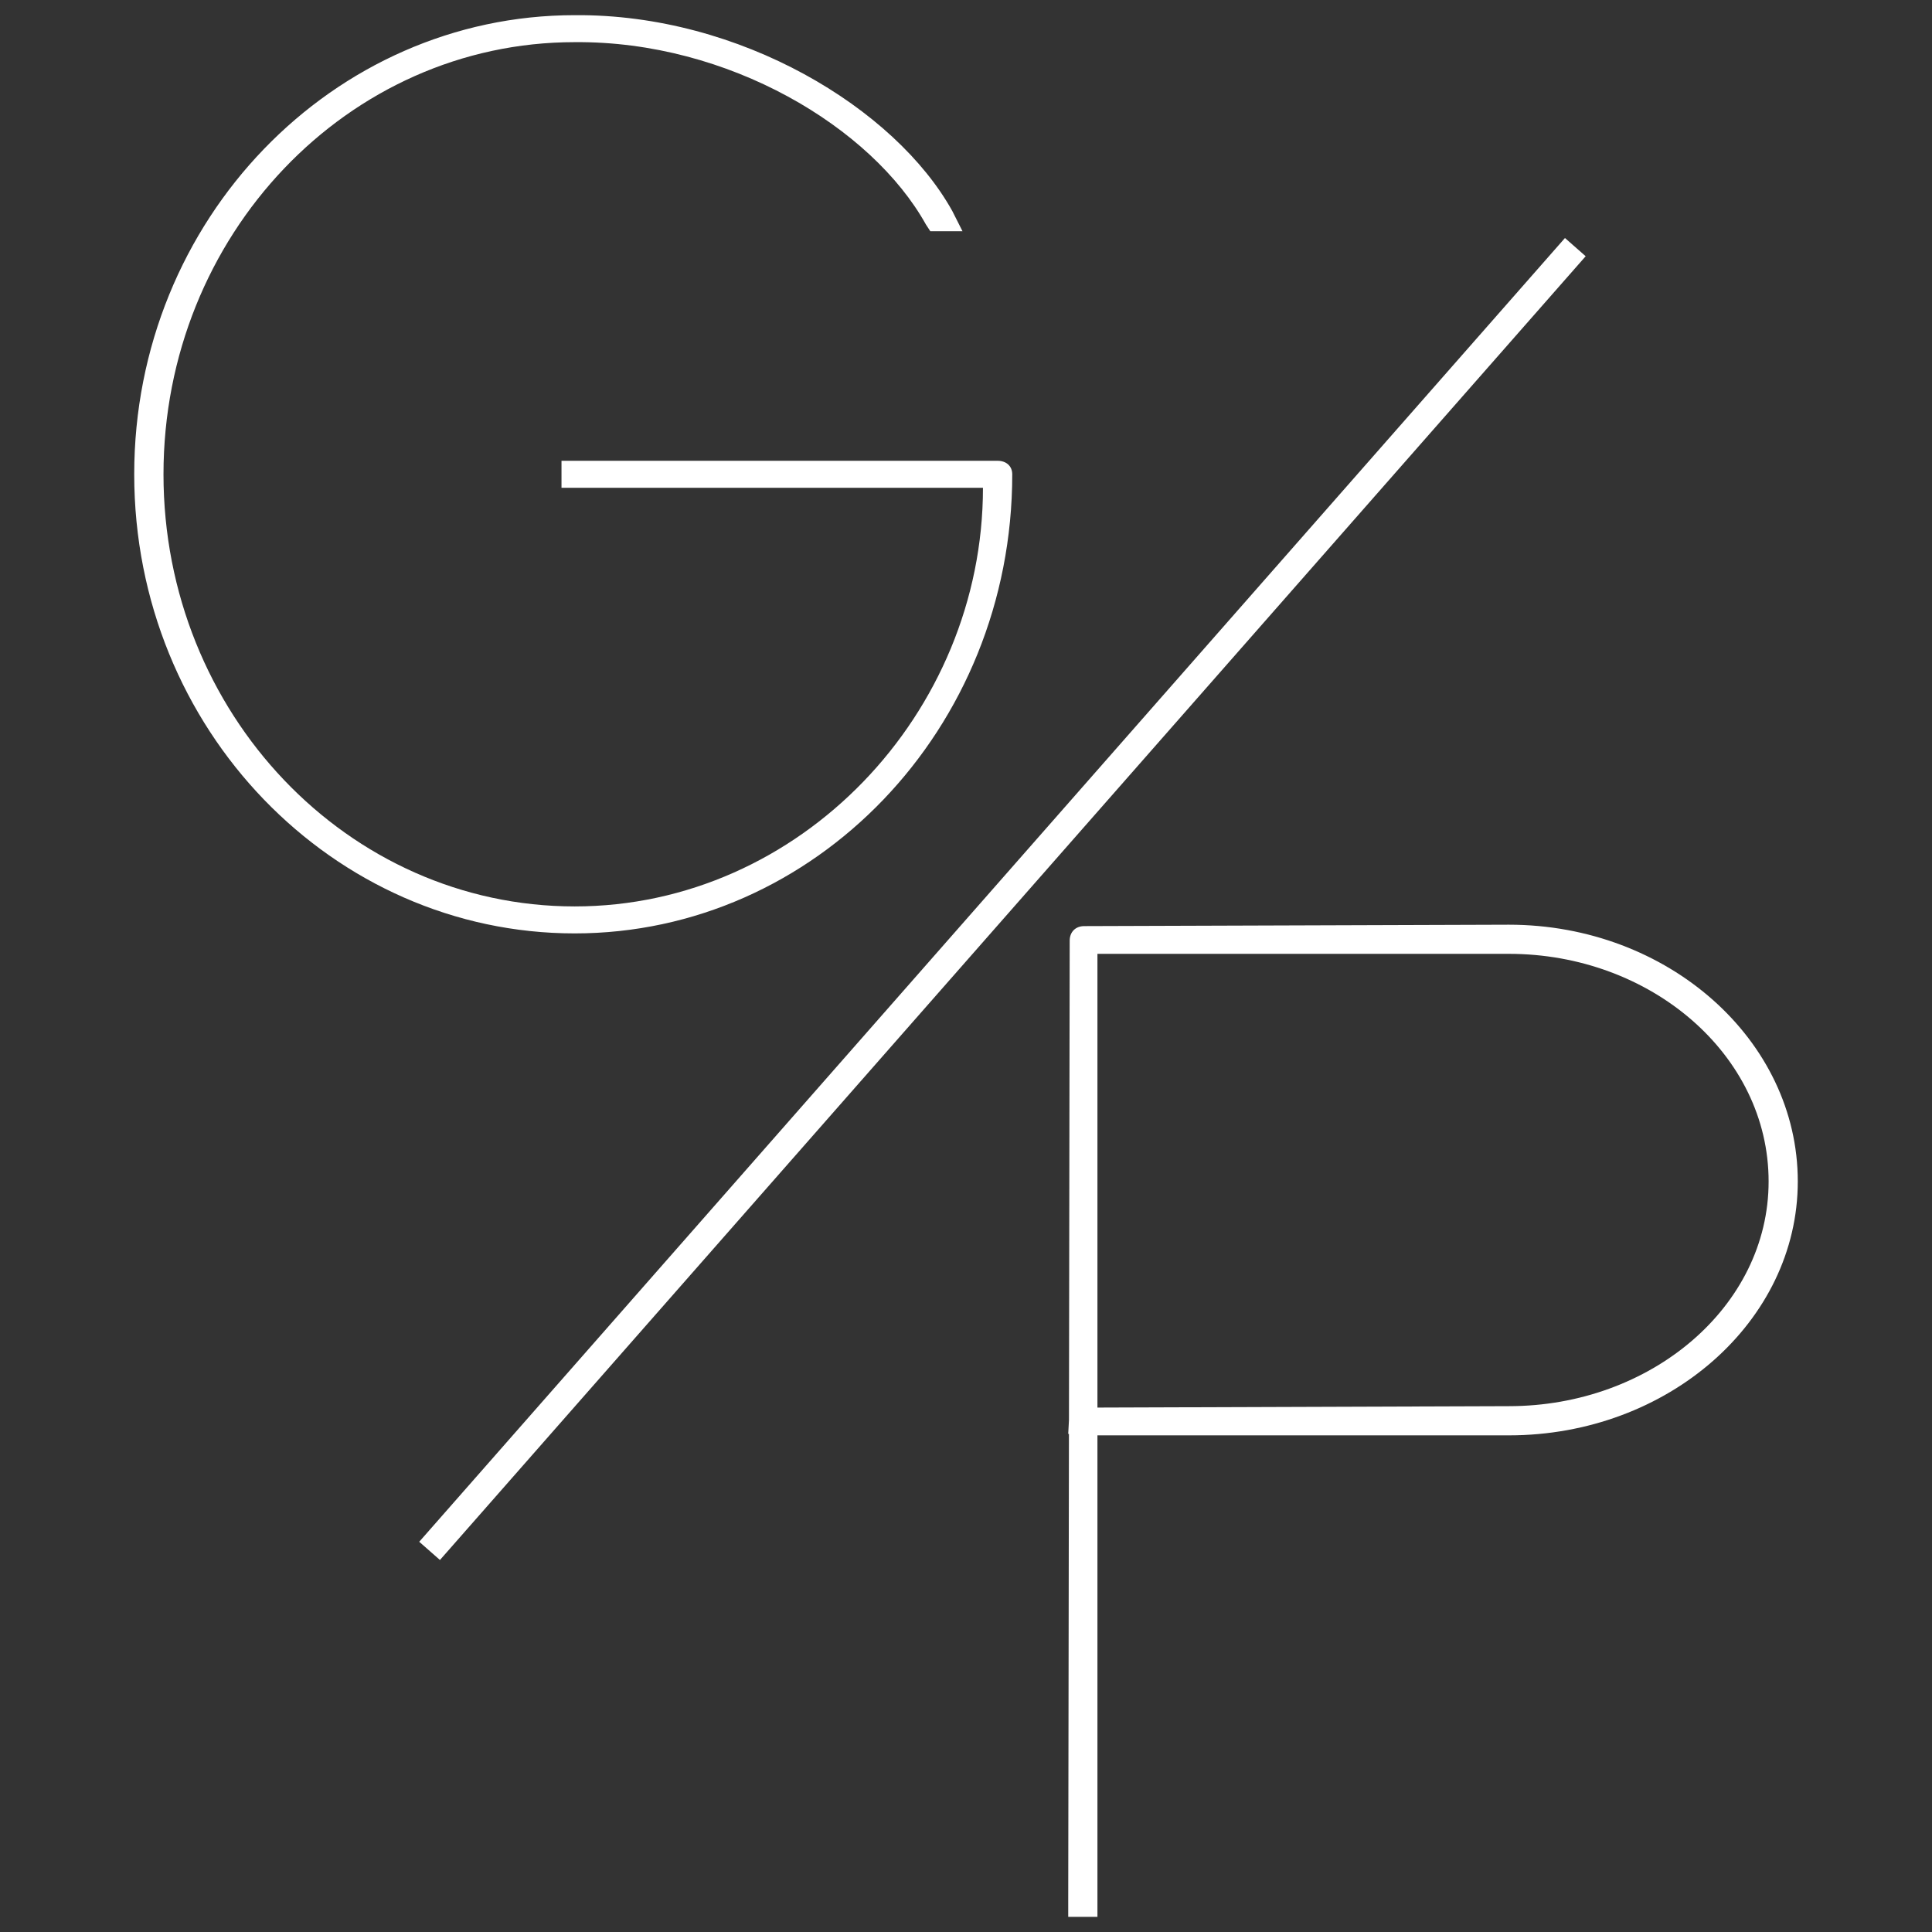 <?xml version="1.0" encoding="utf-8"?>
<!-- Generator: Adobe Illustrator 16.0.0, SVG Export Plug-In . SVG Version: 6.00 Build 0)  -->
<!DOCTYPE svg PUBLIC "-//W3C//DTD SVG 1.1//EN" "http://www.w3.org/Graphics/SVG/1.1/DTD/svg11.dtd">
<svg version="1.1" id="Layer_1" xmlns="http://www.w3.org/2000/svg" xmlns:xlink="http://www.w3.org/1999/xlink" x="0px" y="0px"
	 width="500px" height="500px" viewBox="0 0 500 500" enable-background="new 0 0 500 500" xml:space="preserve">
<rect x="0" y="0" width="500" height="500" fill="#333333" stroke="none"/>
<path fill="#FFFFFF" d="M410.371,66.312L113.858,403.723l-5.362-4.714L405.01,61.599L410.371,66.312z M261.969,122.748
	c0-2.098-1.518-3.495-3.793-3.495H149.112h-3.797v6.982h3.797H254.39c0,58.369-47.339,108.346-105.667,108.346
	c-58.694,0-106.412-49.977-106.412-111.833c0-61.853,47.718-111.839,106.412-111.839c39.773-0.343,76.884,22.023,90.901,47.184
	l1.139,1.748h8.331l-2.648-5.245c-14.773-26.554-54.918-51.023-97.723-50.669c-62.473,0-113.988,52.771-113.988,118.821
	c0,66.043,51.515,118.816,113.988,118.816C210.837,241.564,261.969,188.792,261.969,122.748z M465.266,305.755
	c0,36.254-33.609,65.713-74.762,65.713H284.016v120.837v3.772h-7.559v-3.772l0.184-121.198l-0.184-0.022l0.191-3.593l0.188-124.038
	c0-2.269,1.509-3.778,3.778-3.778l109.889-0.364C431.656,239.312,465.266,269.131,465.266,305.755z M457.715,305.755
	c0-32.846-30.59-58.901-67.211-58.901H284.016v117.425l106.488-0.365C427.125,363.913,457.715,338.238,457.715,305.755z"/>
</svg>
